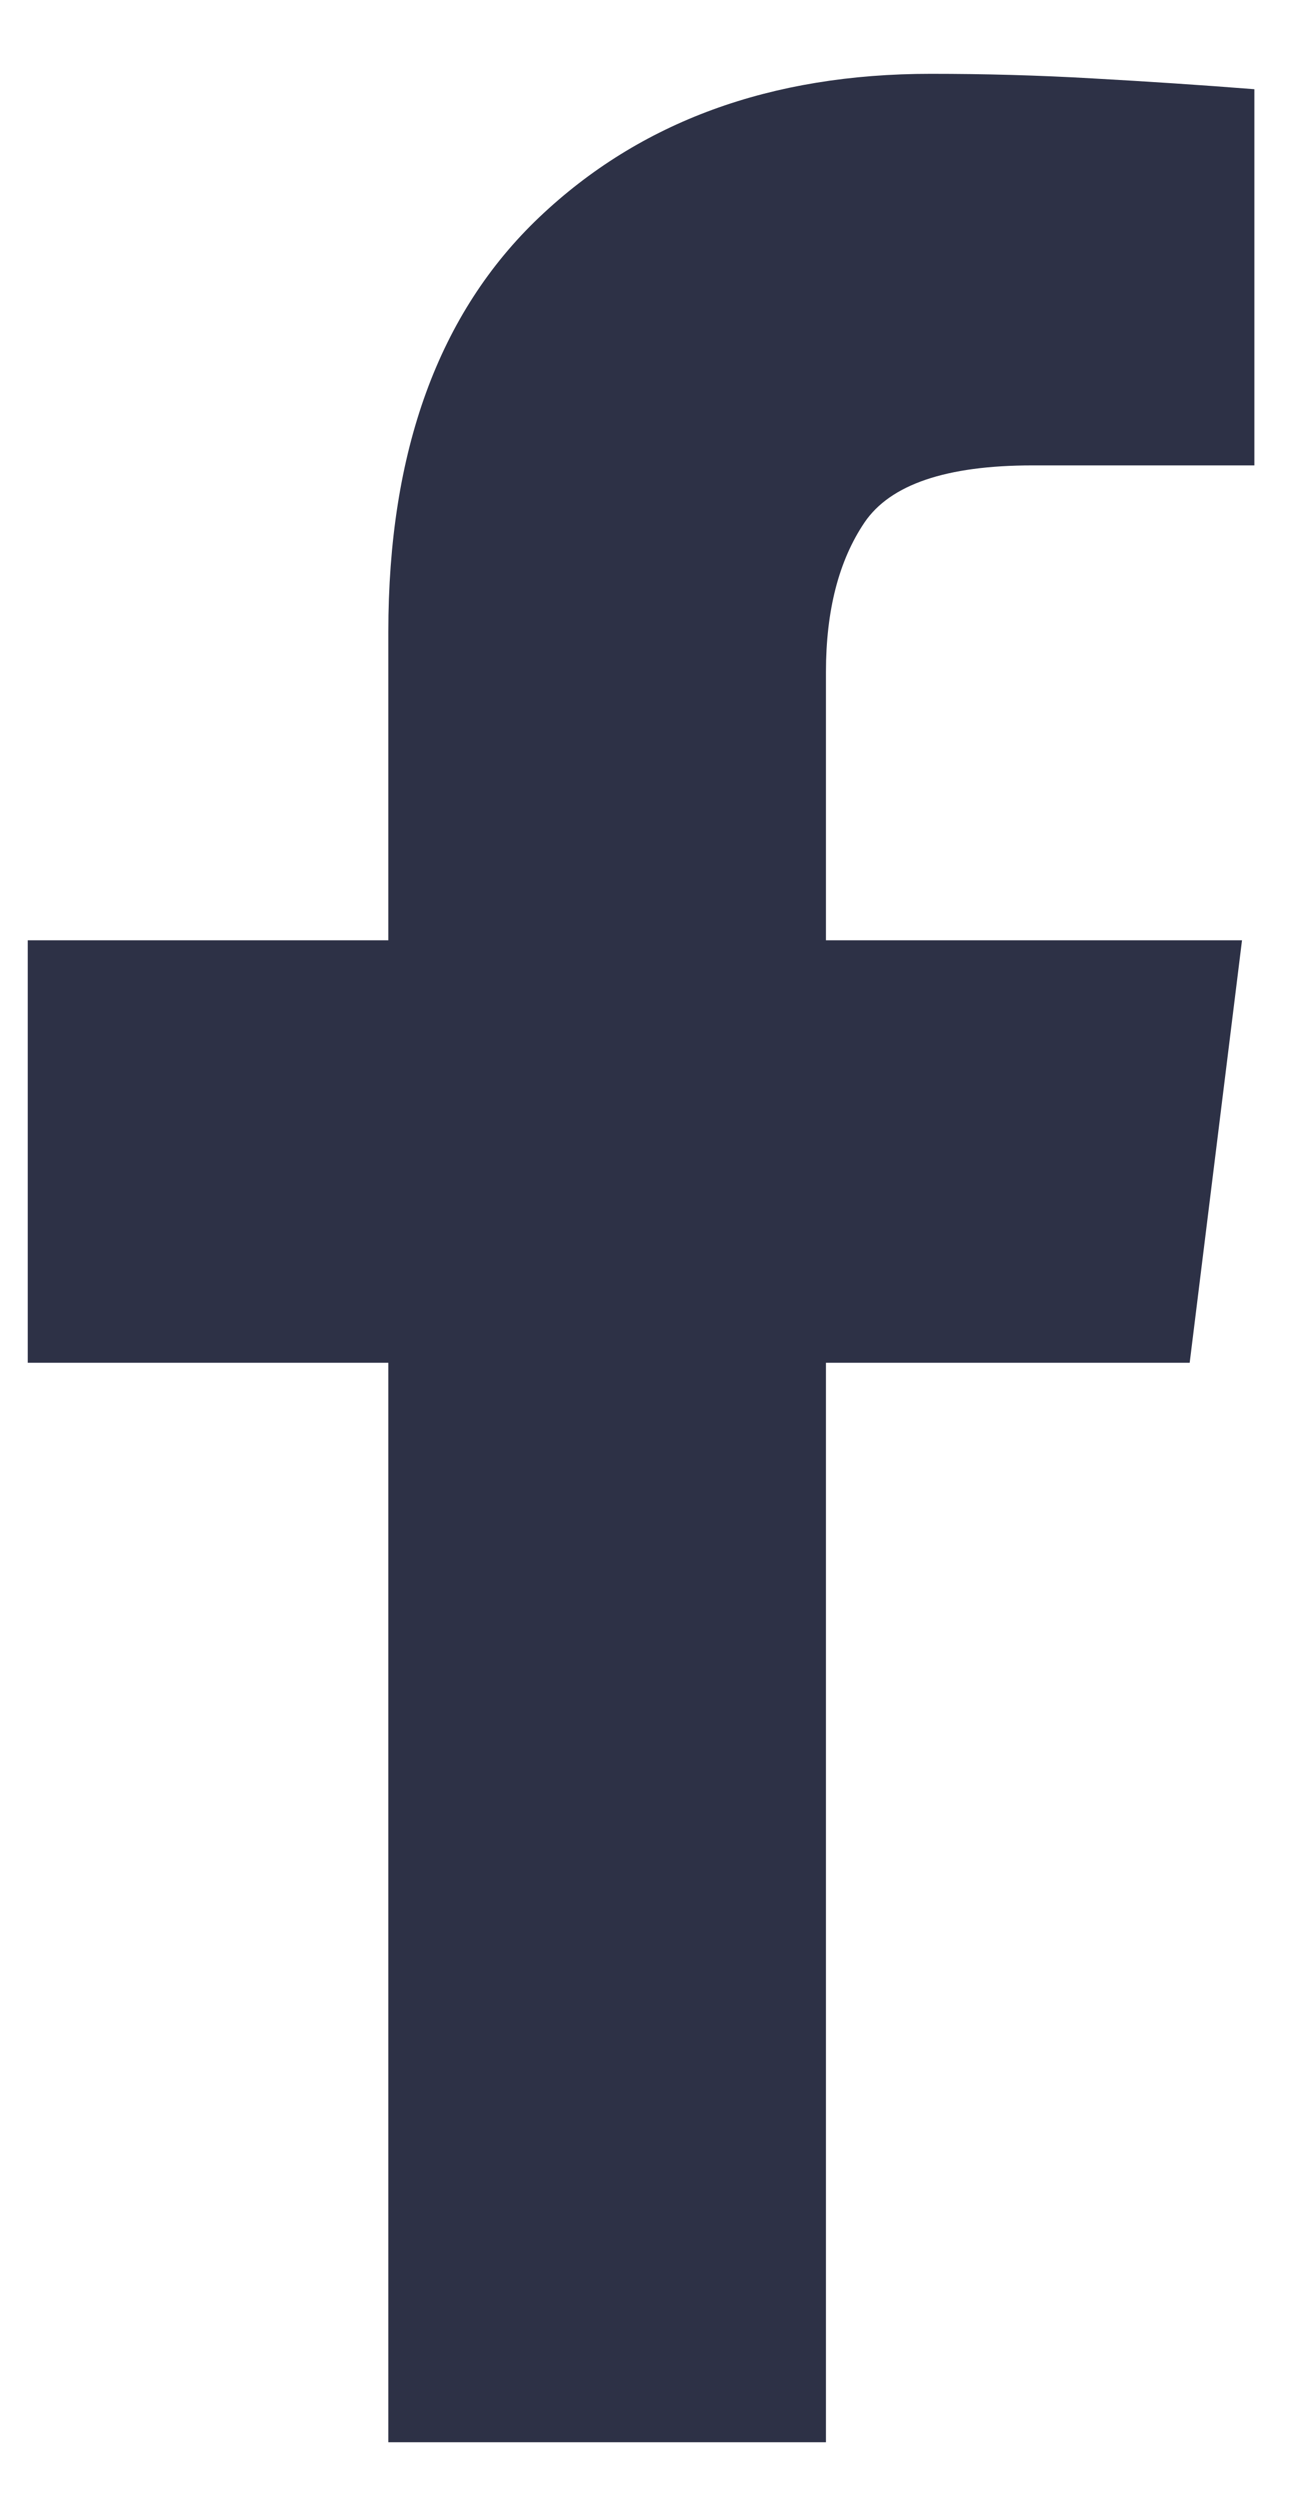 <svg width="10" height="19" viewBox="0 0 10 19" fill="none" xmlns="http://www.w3.org/2000/svg">
<path d="M6.281 18.561V10.357H9.047L9.445 7.146H6.281V5.107C6.281 4.639 6.379 4.26 6.574 3.971C6.77 3.682 7.195 3.537 7.852 3.537H9.539V0.678C9.133 0.646 8.723 0.619 8.309 0.596C7.895 0.572 7.484 0.561 7.078 0.561C5.859 0.561 4.867 0.924 4.102 1.65C3.336 2.377 2.953 3.428 2.953 4.803V7.146H0.211V10.357H2.953V18.561H6.281Z" fill="#2D3146"/>
</svg>
